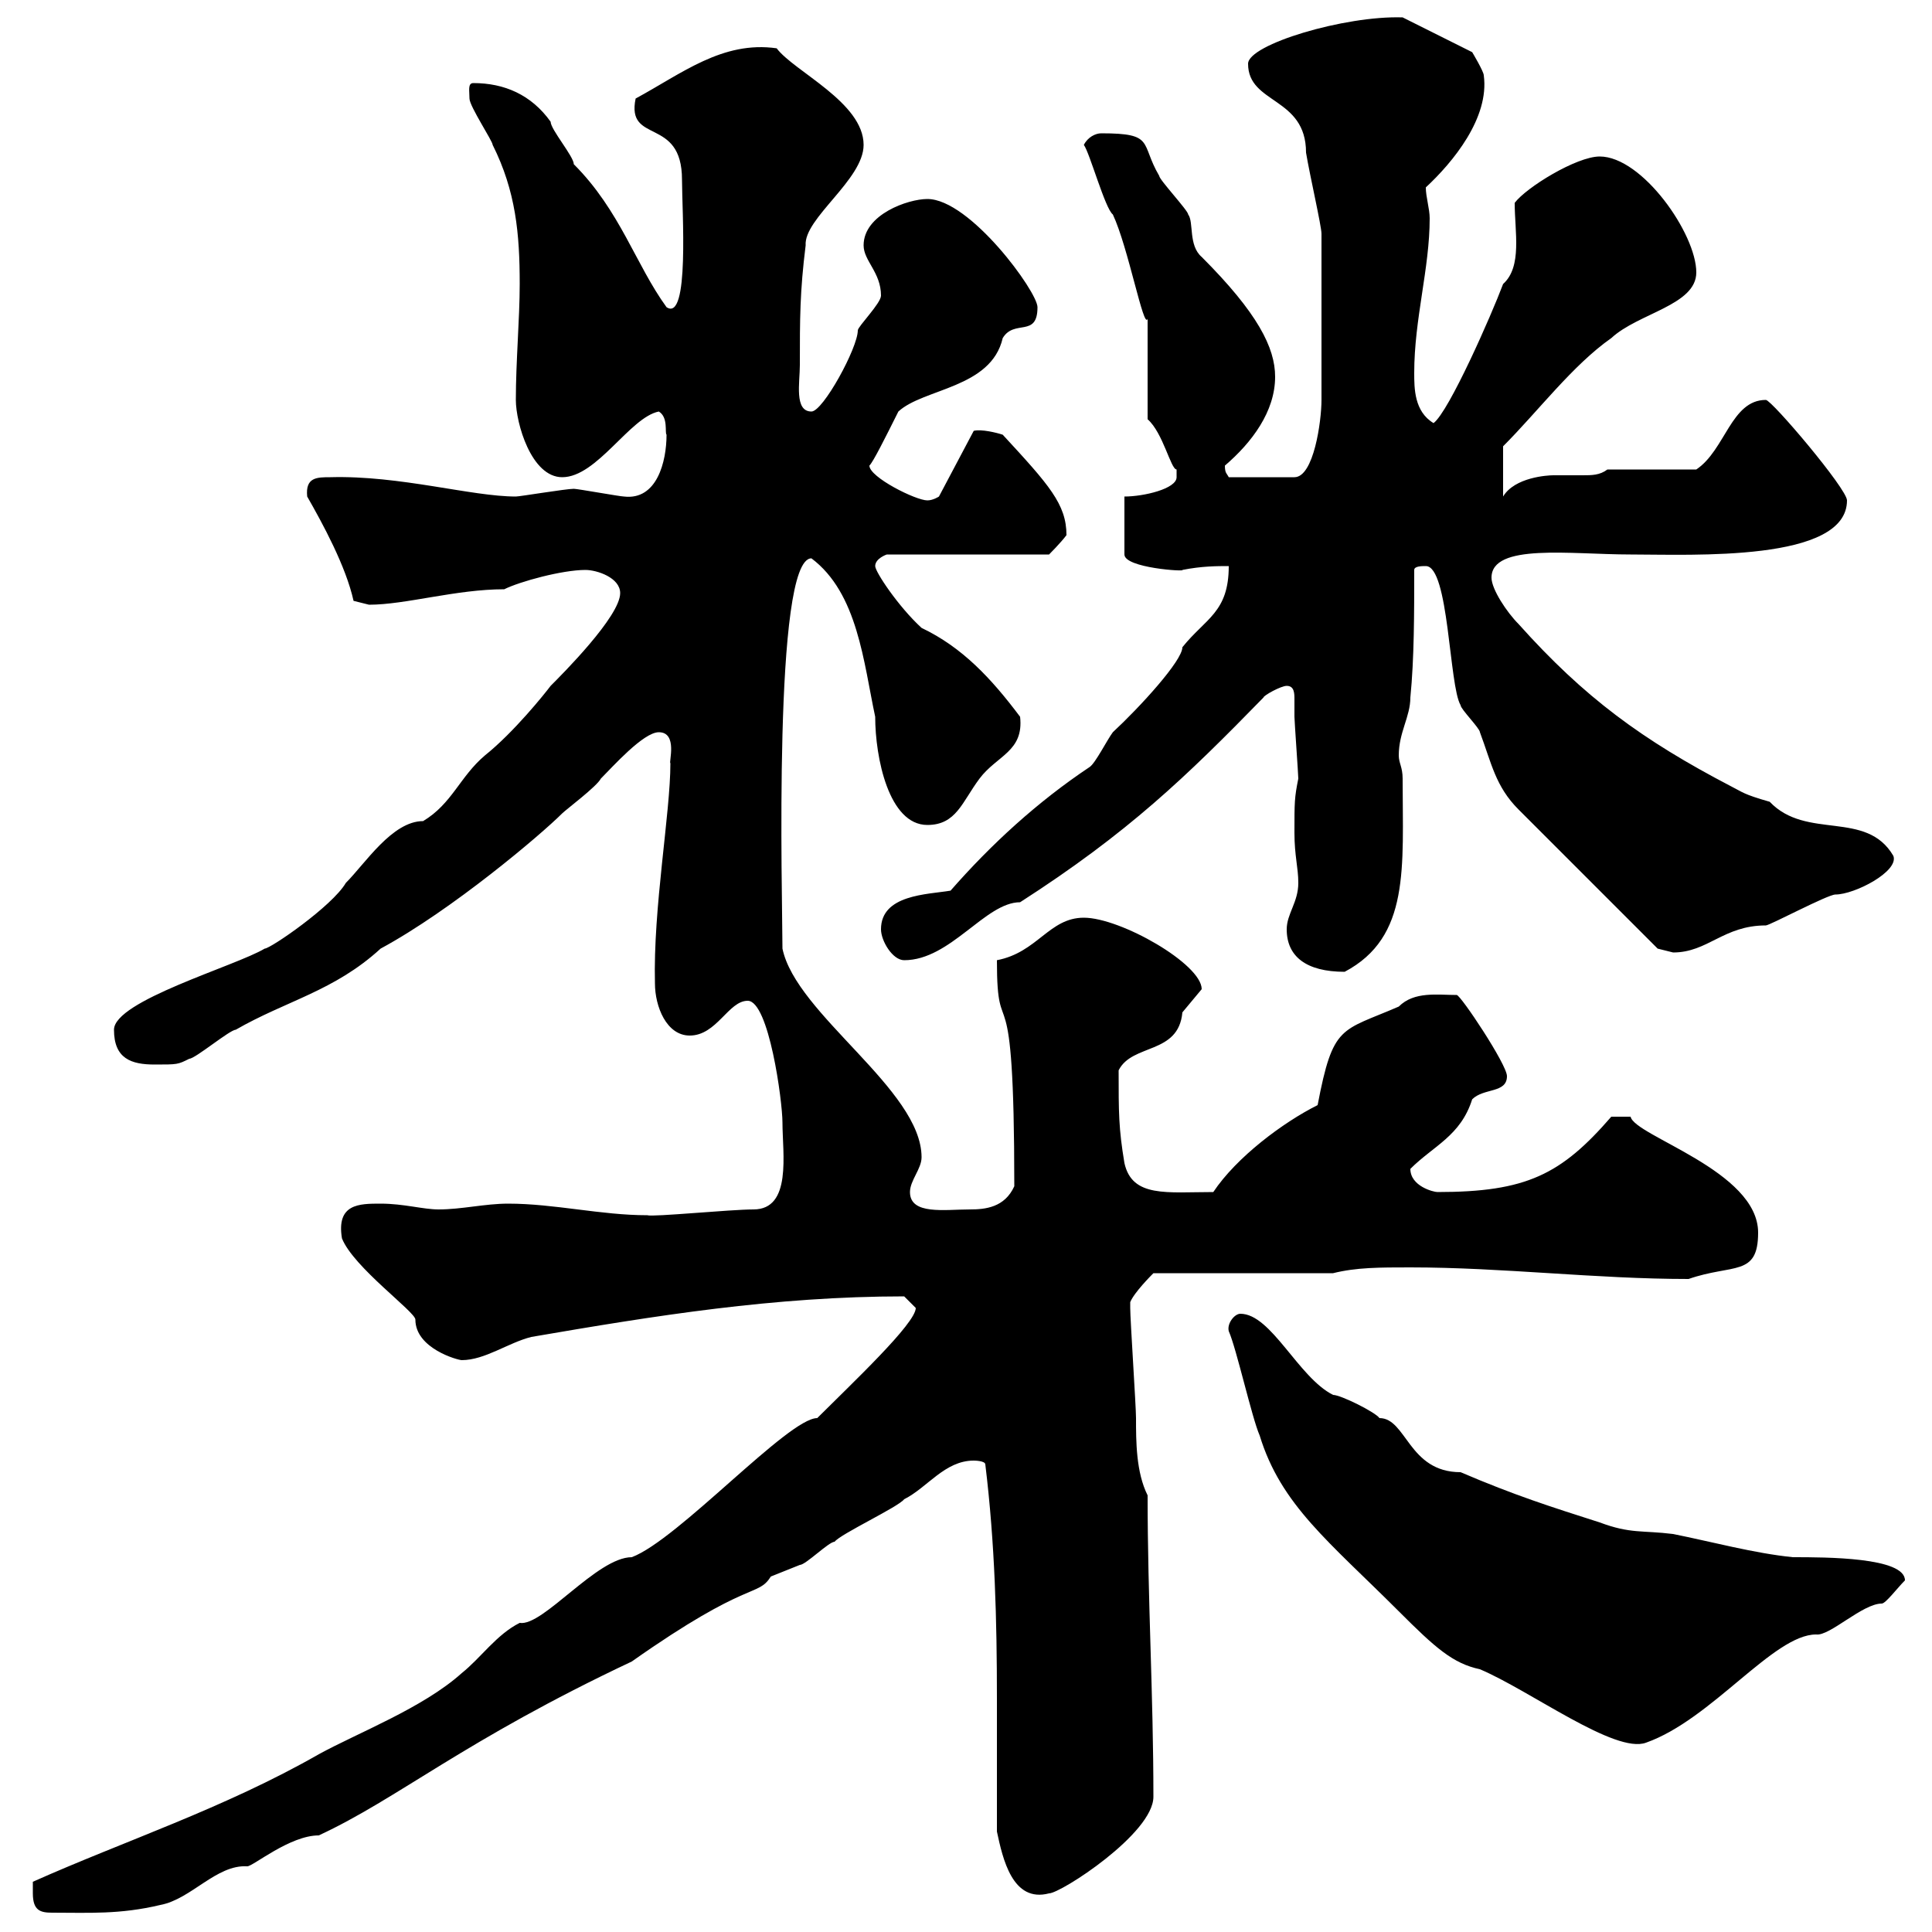 <svg xmlns="http://www.w3.org/2000/svg" xmlns:xlink="http://www.w3.org/1999/xlink" width="300" height="300"><path d="M5.10 294C5.10 296.70 6.30 297 8.10 297C13.80 297 18.60 297.30 24.90 295.80C29.70 294.90 33.60 289.50 38.40 289.80C39.30 289.80 45 285 49.50 285C61.80 279.30 72 270.30 98.10 258C116.40 245.10 117.60 248.10 119.70 244.80C119.70 244.80 124.20 243 124.20 243C125.10 243 128.70 239.40 129.60 239.40C130.50 238.20 139.50 234 140.40 232.80C144 231 146.70 226.80 151.20 226.80C151.20 226.80 153 226.80 153 227.40C154.50 239.70 154.80 251.70 154.80 263.70C154.80 270.60 154.80 277.50 154.80 284.40C155.70 288.60 157.20 295.50 162.90 294C164.70 294 179.10 284.70 179.10 279C179.10 263.10 178.20 248.40 178.20 232.20C176.40 228.60 176.40 223.80 176.40 220.20C176.40 218.40 175.50 204.90 175.50 203.10C175.50 203.10 175.50 203.10 175.50 202.20C176.10 200.70 178.80 198 179.10 197.70L207 197.70C210.60 196.80 214.20 196.80 219 196.80C233.40 196.80 247.80 198.60 262.20 198.60C269.10 196.20 273 198.30 273 191.40C273 181.80 253.80 176.40 253.20 173.40L250.20 173.40C242.40 182.40 237 185.10 223.20 185.10C222.60 185.10 219 184.20 219 181.50C222.60 177.90 226.80 176.40 228.60 170.70C230.40 168.90 234 169.80 234 167.10C234 165.30 226.80 154.50 226.20 154.50C223.20 154.50 219.60 153.90 217.20 156.30C208.20 160.20 207 159 204.60 171.60C199.20 174.30 192 179.70 188.40 185.10C181.20 185.10 175.80 186 174.60 180.60C173.70 175.20 173.70 172.80 173.70 166.20C175.80 162 183 163.80 183.60 157.20C183.60 157.20 186.60 153.60 186.60 153.60C186.60 149.70 174 142.50 168.30 142.50C162.90 142.50 161.10 147.90 154.80 149.10C154.80 163.50 157.50 148.20 157.50 184.20C156 187.50 153 187.80 150.60 187.80C146.70 187.80 141.30 188.70 141.30 185.10C141.30 183.30 143.10 181.50 143.10 179.70C143.10 169.20 123.60 157.50 121.50 147.30C121.50 139.50 120 86.70 126 86.70C133.20 92.10 134.10 102.90 135.90 111.30C135.90 117.60 138 128.10 144 128.10C148.50 128.10 149.40 124.50 152.10 120.90C154.80 117.30 159 116.70 158.40 111.30C153.90 105.30 149.40 100.50 143.10 97.50C139.50 94.20 135.90 88.80 135.90 87.90C135.90 86.70 137.70 86.10 137.70 86.10L162.90 86.10C162.90 86.10 164.70 84.30 165.60 83.10C165.60 78.30 162.90 75.30 155.70 67.50C154.80 67.20 152.40 66.60 151.20 66.90L145.80 77.10C145.80 77.10 144.90 77.70 144 77.70C142.20 77.70 135 74.10 135 72.30C135.60 71.70 137.40 68.10 139.50 63.90C143.40 60.30 153.90 60.30 155.70 52.50C157.50 49.50 161.10 52.50 161.10 47.70C161.10 45.30 150.60 30.90 144 30.90C141 30.90 134.10 33.30 134.10 38.10C134.10 40.50 136.80 42.30 136.80 45.90C136.80 47.10 133.20 50.70 133.20 51.30C133.20 54 127.80 63.90 126 63.90C123.30 63.90 124.20 59.40 124.20 56.70C124.20 49.50 124.20 45.30 125.10 38.10C124.80 33.90 134.10 27.90 134.10 22.50C134.10 15.90 123.30 11.10 120.60 7.50C112.20 6.30 105.90 11.40 98.70 15.30C97.20 22.50 105.90 18 105.90 27.90C105.90 32.70 107.10 50.10 103.50 47.70C98.70 41.10 96.30 32.70 89.10 25.50C89.10 24.30 85.50 20.10 85.50 18.90C82.50 14.70 78.30 12.90 73.50 12.90C72.60 12.90 72.90 14.10 72.90 15.30C72.90 16.50 76.50 21.90 76.50 22.50C80.10 29.70 80.70 36.30 80.70 44.10C80.70 49.50 80.10 56.10 80.10 62.10C80.10 65.70 82.50 74.10 87.30 74.10C92.70 74.10 97.80 64.80 102.30 63.90C103.80 64.80 103.20 67.20 103.50 67.50C103.50 71.70 102 77.70 96.90 77.10C96.30 77.10 89.70 75.90 89.10 75.90C87.90 75.90 80.70 77.10 80.10 77.10C73.20 77.10 62.10 73.80 51.30 74.10C49.20 74.10 47.40 74.10 47.70 77.10C50.10 81.30 53.70 87.90 54.90 93.30C54.90 93.30 57.30 93.90 57.30 93.90C63 93.90 70.80 91.50 78.30 91.50C80.70 90.30 87.30 88.50 90.90 88.50C92.70 88.50 96.30 89.70 96.30 92.10C96.30 95.70 87.30 104.70 85.50 106.50C84.60 107.70 79.80 113.70 75.30 117.30C71.40 120.60 70.20 124.80 65.70 127.50C60.90 127.50 56.70 134.10 53.70 137.10C51.60 140.70 42 147.30 41.10 147.30C36.60 150 17.70 155.40 17.70 159.90C17.70 164.40 20.40 165.30 24 165.30C27.60 165.30 27.60 165.30 29.40 164.40C30.30 164.40 35.70 159.90 36.60 159.90C44.40 155.40 51.90 153.90 59.10 147.30C70.20 141.30 84 129.60 87.30 126.30C87.90 125.70 92.70 122.10 93.30 120.90C95.10 119.10 99.90 113.70 102.30 113.70C105.30 113.70 103.80 118.50 104.10 118.50C104.10 126.30 101.40 141 101.70 152.70C101.70 156.30 103.50 160.80 107.10 160.80C111.30 160.80 113.10 155.40 116.10 155.40C119.40 155.40 121.50 171 121.50 174.30C121.50 179.10 123 187.80 117 187.80C113.40 187.80 101.40 189 100.50 188.70C93.30 188.70 86.10 186.90 78.90 186.90C75.30 186.90 71.70 187.80 68.10 187.80C65.70 187.80 62.70 186.90 59.10 186.90C55.80 186.90 52.20 186.90 53.10 192.30C54.90 196.80 64.50 203.70 64.50 204.90C64.50 209.40 71.10 211.20 71.70 211.20C75.30 211.20 78.90 208.50 82.50 207.60C101.70 204.30 120.30 201.30 140.40 201.30C140.40 201.30 142.20 203.10 142.20 203.10C142.20 205.50 132.30 214.80 126.90 220.20C122.40 220.20 105.30 239.10 98.10 241.80C92.70 241.80 84.30 252.60 80.70 252C77.10 253.80 74.70 257.40 71.70 259.80C65.70 265.20 55.50 269.10 49.50 272.40C34.80 280.80 19.20 285.90 5.10 292.20C5.10 292.20 5.10 293.40 5.10 294ZM190.80 206.70C192 209.40 194.40 220.20 195.60 222.90C198.90 233.70 206.40 239.40 217.20 250.20C222.90 255.90 225.60 258.30 229.80 259.20C237.60 262.50 250.80 272.40 255.60 270.60C265.80 267 275.40 253.80 282 253.80C284.10 254.10 289.20 249 292.20 249C292.80 249 294.60 246.60 295.80 245.40C295.80 241.80 283.50 241.80 278.40 241.80C272.40 241.20 265.80 239.40 259.80 238.20C255 237.60 253.20 238.20 248.40 236.40C240.90 234 235.20 232.20 226.80 228.60C218.70 228.60 218.40 220.20 214.20 220.20C213.60 219.30 208.20 216.60 207 216.60C201.60 213.90 197.40 204 192.60 204C191.70 204 190.50 205.50 190.80 206.70ZM199.80 144.30C199.80 148.50 202.80 150.90 208.80 150.90C219 145.50 217.80 134.70 217.80 120.90C217.80 119.10 217.20 118.50 217.20 117.30C217.20 113.70 219 111.30 219 108.30C219.60 102.30 219.60 95.10 219.60 88.50C219.60 87.90 220.80 87.90 221.40 87.90C225 87.90 225 106.50 226.80 109.50C226.80 110.10 229.80 113.10 229.80 113.70C231.60 118.50 232.20 122.10 235.80 125.70L257.40 147.30C257.40 147.30 259.80 147.90 259.80 147.90C265.20 147.90 267.60 143.70 274.20 143.70C274.80 143.70 283.80 138.90 285 138.90C288 138.90 294.90 135.30 294 132.90C289.80 125.70 280.50 130.50 274.80 124.50C270.60 123.30 270.60 123 268.80 122.10C255 114.90 246 108.30 235.80 96.90C234 95.10 231.60 91.50 231.60 89.70C231.60 84.30 243.90 86.10 253.20 86.10C262.80 86.10 286.80 87.30 286.80 77.70C286.80 75.90 275.10 62.10 274.20 62.10C268.80 62.10 267.90 69.90 263.40 72.90L249.60 72.90C248.40 73.80 247.20 73.80 245.70 73.80C244.20 73.80 242.40 73.80 241.20 73.80C240.30 73.80 235.20 74.10 233.40 77.10L233.40 69.30C238.80 63.90 244.20 56.70 250.20 52.50C254.40 48.60 263.40 47.40 263.40 42.30C263.40 36.30 255 24.30 248.40 24.30C244.80 24.30 237 29.10 235.20 31.50C235.20 36 236.40 41.40 233.40 44.10C231.60 48.90 225 63.90 222.60 65.70C219.60 63.90 219.60 60.30 219.60 57.90C219.60 49.50 222 41.70 222 33.90C222 32.40 221.40 30.60 221.40 29.10C225.60 25.20 231.30 18.30 230.40 11.70C230.40 11.10 228.60 8.10 228.60 8.10L217.80 2.70C208.80 2.40 193.80 6.90 193.80 9.90C193.80 16.20 202.80 15 202.80 23.70C203.40 27.30 205.20 35.10 205.20 36.30L205.20 62.10C205.20 65.40 204 74.10 201 74.10L190.80 74.10C190.50 73.50 190.20 73.50 190.20 72.30C194.40 68.70 198 63.90 198 58.50C198 54 195.30 48.60 186.60 39.90C184.50 38.10 185.40 34.50 184.50 33.30C184.50 32.70 180 27.90 180 27.30C177 22.20 179.40 20.70 171 20.70C170.10 20.70 168.90 21.30 168.30 22.50C169.20 23.70 171.60 32.40 172.80 33.30C175.20 38.40 177.60 51.30 178.20 49.50L178.20 65.10C180.60 67.20 181.80 72.90 182.70 72.90C182.70 72.90 182.70 72.90 182.70 74.10C182.70 75.90 177.60 77.10 174.60 77.10L174.60 86.10C174.60 88.20 184.20 88.80 183.60 88.50C186.60 87.90 189 87.90 190.80 87.90C190.80 95.10 187.20 96 183.60 100.50C183.60 102.60 177 109.80 172.80 113.70C171.90 114.90 170.10 118.50 169.20 119.10C161.10 124.50 153.90 131.10 147.60 138.30C144 138.90 136.80 138.90 136.80 144.30C136.80 146.10 138.60 149.10 140.40 149.10C147.60 149.10 153 140.10 158.40 140.10C175.20 129.30 184.20 120.60 196.20 108.30C196.20 108 198.90 106.50 199.80 106.50C201 106.50 201 107.70 201 108.60C201 109.80 201 110.70 201 111.30C201 111.90 201.60 120.30 201.60 120.90C201 123.90 201 124.50 201 129.30C201 132.90 201.60 134.70 201.60 137.10C201.60 140.10 199.80 141.90 199.80 144.30Z"/></svg>